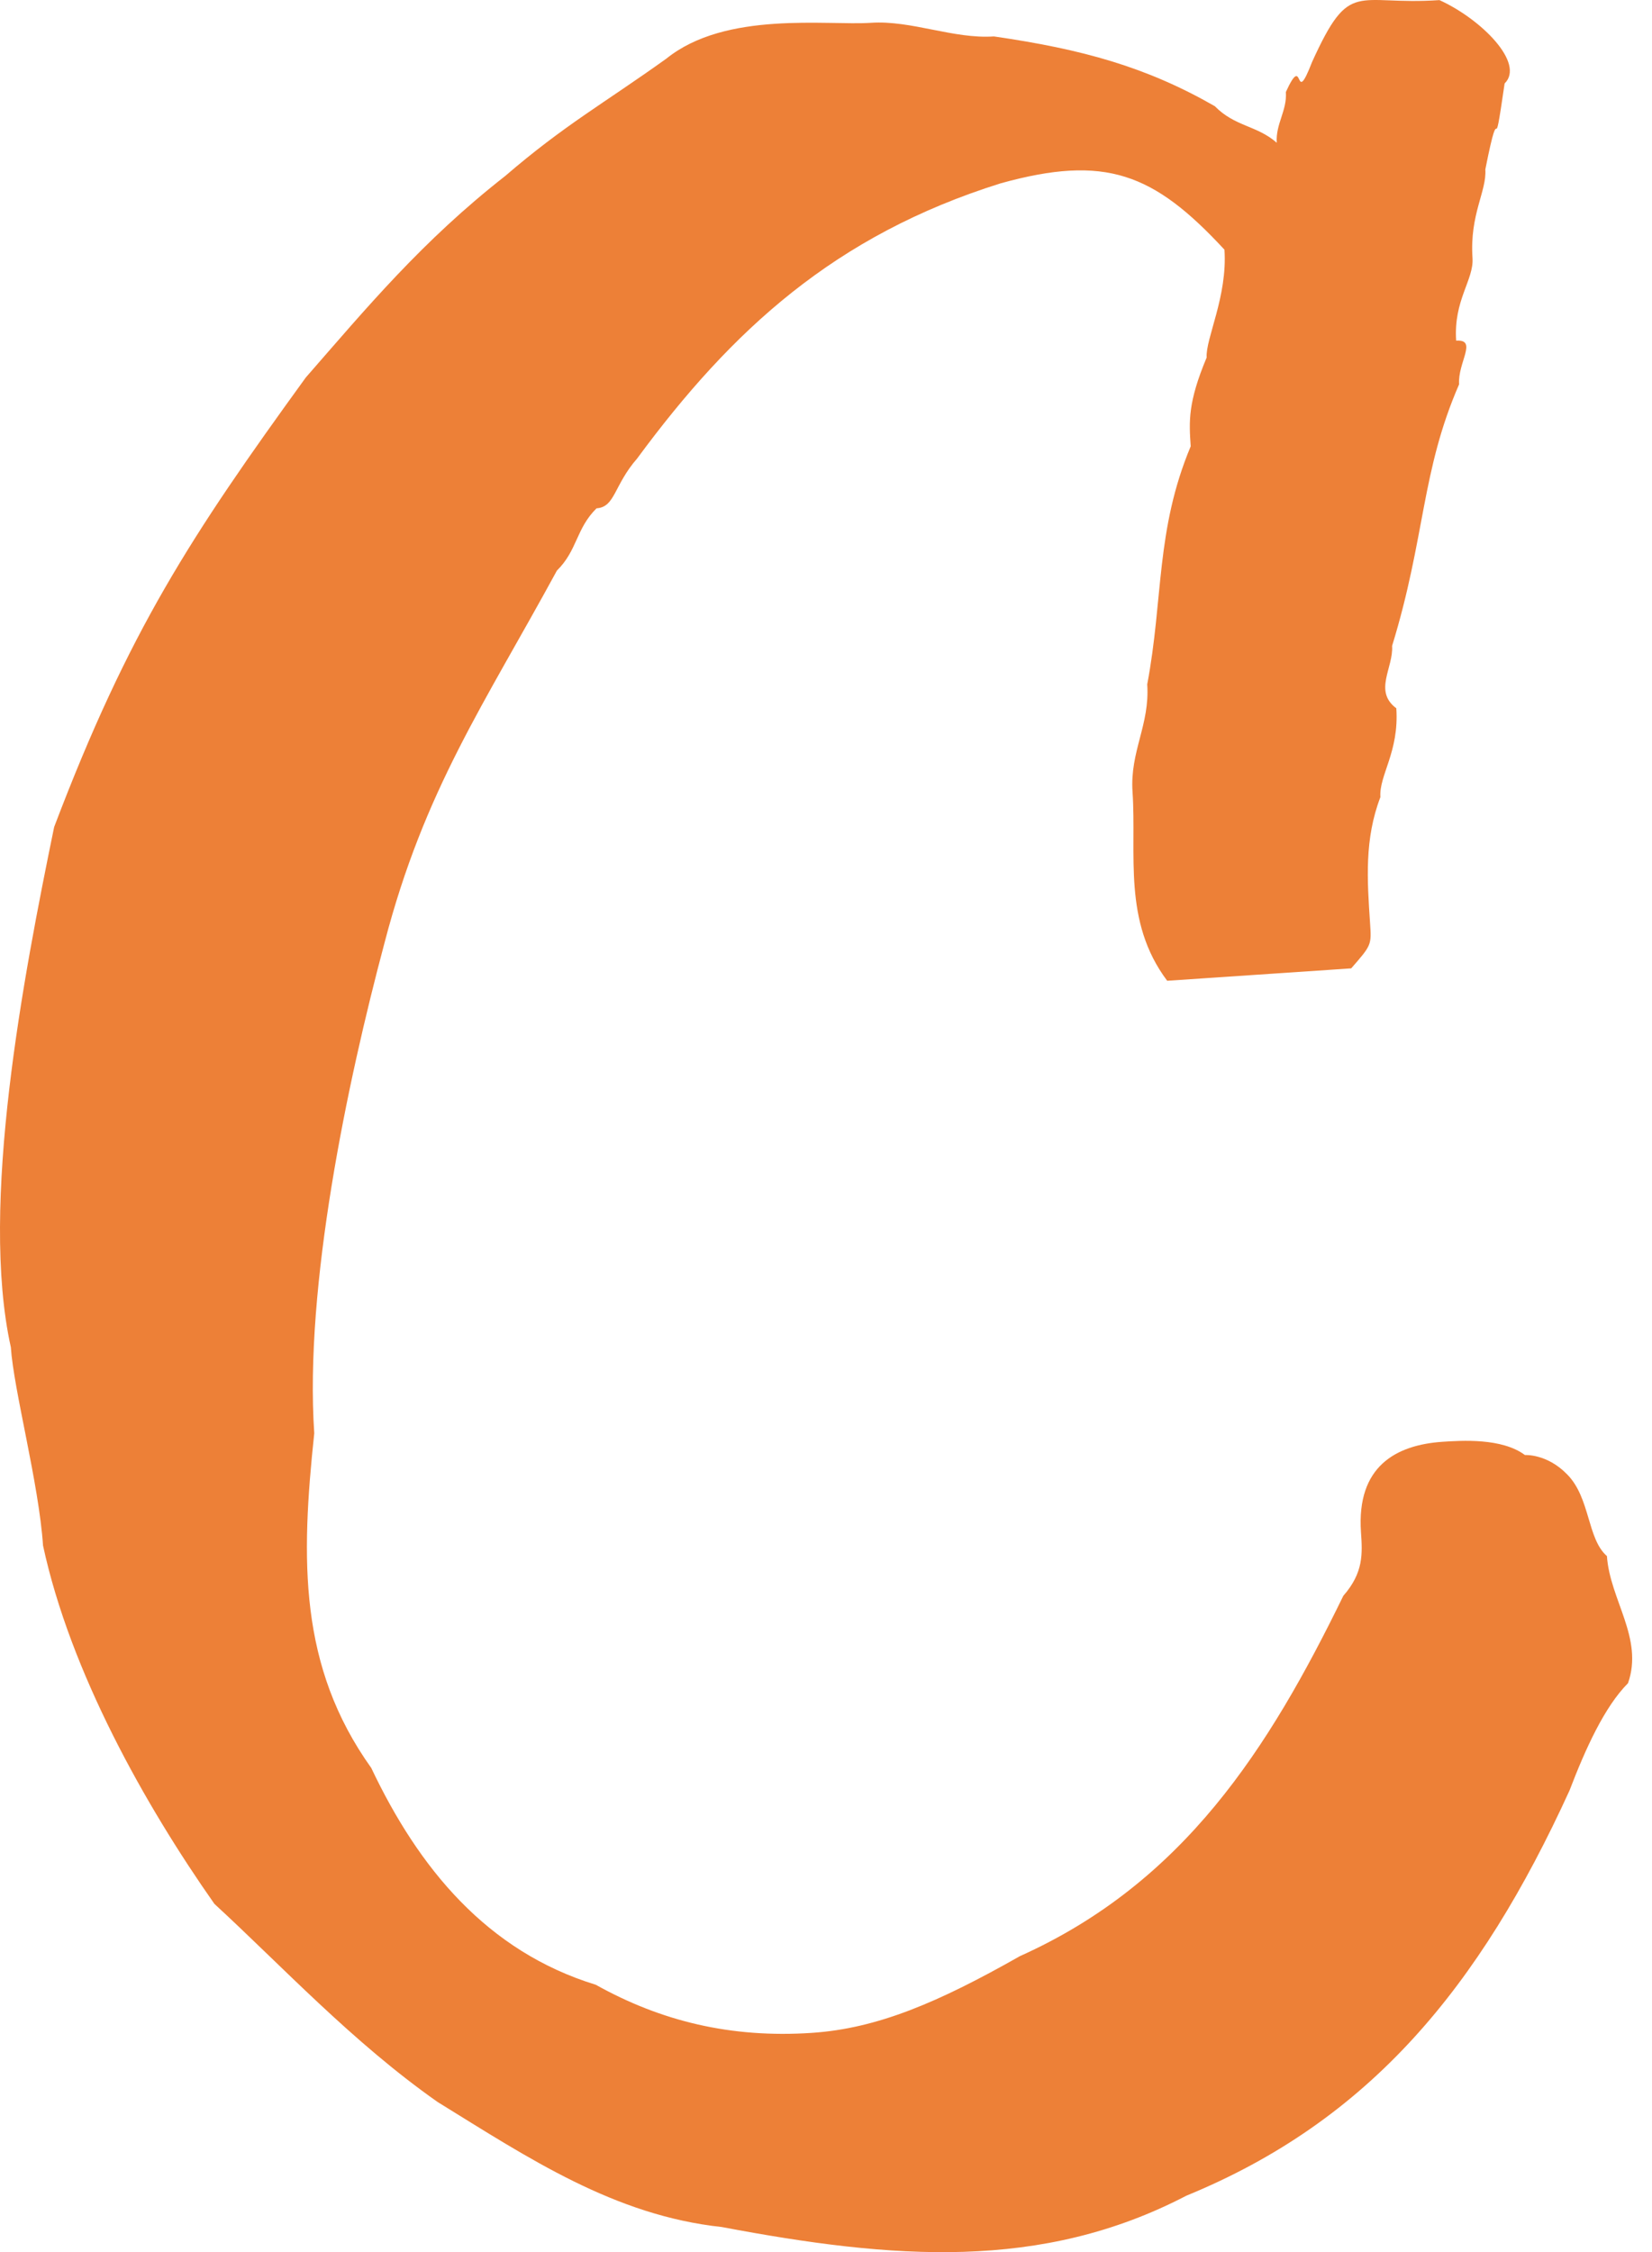 <?xml version="1.0" encoding="UTF-8"?> <svg xmlns="http://www.w3.org/2000/svg" width="80" height="109" viewBox="0 0 80 109" fill="none"> <path d="M61.829 6.909C60.863 6.063 59.805 6.135 58.828 5.139C55.514 3.239 52.422 2.385 48.133 1.763C46.17 1.896 44.134 0.972 42.172 1.104C40.058 1.246 35.154 0.515 32.276 2.833C29.237 5.009 27.334 6.048 24.466 8.517C20.433 11.672 17.766 14.885 14.808 18.271C9.256 25.926 6.229 30.529 2.622 40.026C1.136 47.257 -0.999 58.322 0.524 65.198C0.668 67.314 1.88 71.782 2.084 74.803C3.406 80.933 7.025 87.366 10.383 92.144C13.615 95.113 17.052 98.826 21.192 101.732C25.625 104.467 29.755 107.223 34.95 107.783C43.247 109.348 50.417 109.926 57.451 106.267C66.309 102.635 71.641 96.208 76.004 86.66C76.778 84.636 77.702 82.602 78.838 81.463C79.603 79.287 77.961 77.426 77.817 75.311C76.849 74.467 77.02 72.483 75.88 71.346C74.905 70.349 73.847 70.421 73.847 70.421C72.73 69.586 70.766 69.719 69.86 69.779C67.594 69.932 65.693 70.971 65.906 74.142C65.978 75.2 66.038 76.105 65.052 77.234C61.453 84.606 57.341 91.104 49.389 94.674C45.444 96.911 42.494 98.173 39.322 98.386C35.397 98.651 32.003 97.818 28.851 96.058C23.583 94.441 20.278 90.416 17.978 85.564C14.462 80.644 14.569 75.478 15.218 69.367C14.74 62.268 16.807 52.42 18.623 45.623C20.553 38.212 23.458 34.071 26.969 27.615C27.963 26.639 27.893 25.581 28.888 24.602C29.795 24.541 29.723 23.484 30.851 22.195C35.438 15.97 40.437 11.384 48.46 8.872C53.524 7.469 55.86 8.372 59.296 12.085C59.448 14.351 58.373 16.395 58.434 17.302C57.518 19.488 57.58 20.394 57.661 21.601C55.962 25.66 56.339 28.973 55.556 33.12C55.688 35.085 54.711 36.364 54.844 38.327C55.048 41.348 54.356 44.58 56.522 47.467C56.522 47.467 57.581 47.396 58.486 47.335C60.449 47.203 63.47 47 65.433 46.867C66.418 45.739 66.418 45.739 66.347 44.682C66.205 42.567 66.072 40.605 66.847 38.579C66.775 37.523 67.761 36.395 67.618 34.28C66.501 33.446 67.486 32.316 67.414 31.26C69.032 25.993 68.818 22.822 70.658 18.602C70.586 17.544 71.572 16.415 70.516 16.487C70.383 14.524 71.379 13.547 71.308 12.49C71.165 10.376 72.001 9.256 71.929 8.201C72.721 4.202 72.241 8.33 72.863 4.04C73.858 3.064 71.743 0.931 69.707 0.005C65.63 0.282 65.388 -1.068 63.538 3.001C62.634 5.337 63.196 2.417 62.27 4.452C62.332 5.358 61.767 6.003 61.829 6.909Z" fill="#ED8037"></path> </svg> 